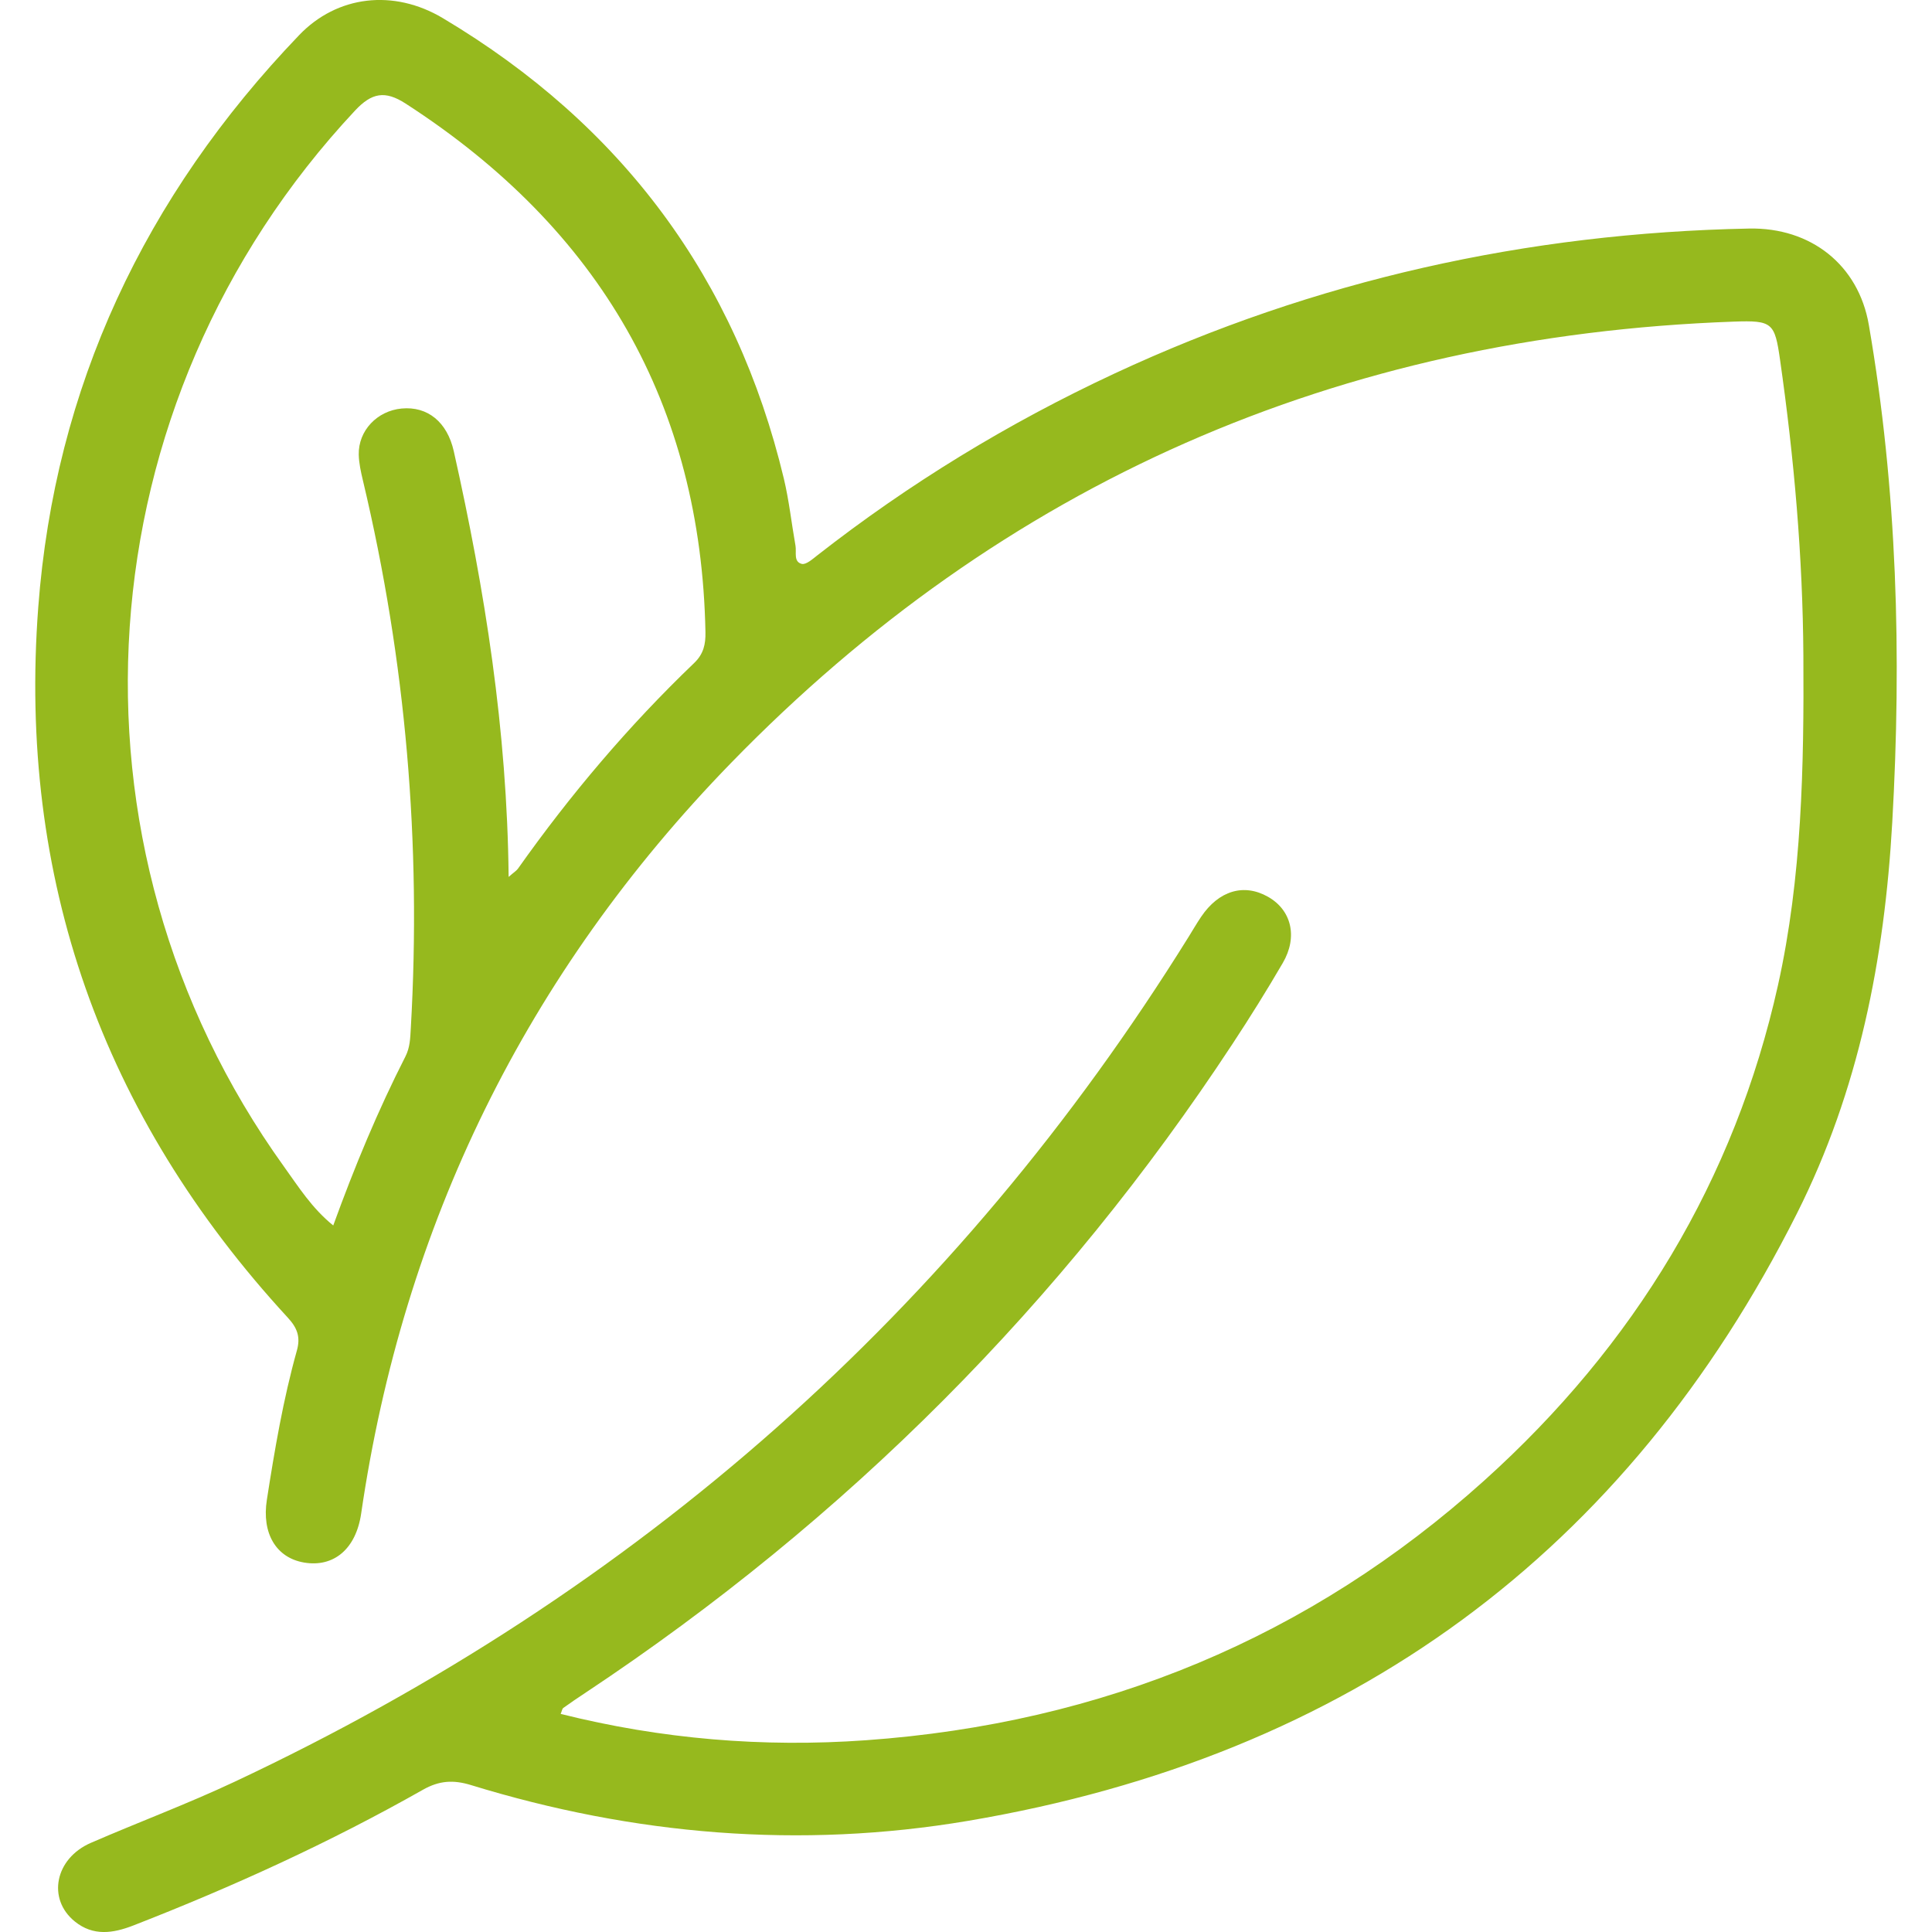 <svg xmlns="http://www.w3.org/2000/svg" id="Ebene_1" data-name="Ebene 1" viewBox="0 0 64 64"><path d="M16.85,29.048c.183-.16.26-.205.307-.271,1.73-2.446,3.663-4.73,5.839-6.815.313-.3.38-.626.373-1.017-.144-7.532-3.482-13.348-9.932-17.514-.685-.443-1.125-.357-1.676.232C2.699,13.352,1.704,27.922,9.405,38.642c.483.672.93,1.386,1.634,1.953.708-1.95,1.477-3.803,2.391-5.597.153-.3.16-.61.178-.93.353-6.122-.162-12.171-1.585-18.148-.067-.282-.132-.571-.139-.858-.017-.796.609-1.453,1.42-1.529.86-.081,1.511.445,1.729,1.418,1.031,4.598,1.766,9.234,1.816,14.095M18.572,56.775c3.331.836,6.707,1.116,10.112.873,7.844-.56,14.705-3.402,20.482-8.602,4.984-4.486,8.3-9.971,9.732-16.409.794-3.572.863-7.257.841-10.921-.02-3.285-.308-6.549-.773-9.801-.175-1.225-.254-1.306-1.53-1.261-13.126.469-24.223,5.37-33.218,14.618-6.799,6.991-10.861,15.327-12.254,24.866-.171,1.172-.907,1.791-1.893,1.623-.93-.159-1.404-.973-1.231-2.077.259-1.663.54-3.323.995-4.948.123-.44.018-.741-.299-1.085C3.357,36.945.593,29.065,1.267,20.118,1.816,12.834,4.783,6.509,9.912,1.161c1.257-1.311,3.125-1.533,4.756-.561,5.955,3.548,9.715,8.646,11.297,15.251.175.732.255,1.485.387,2.228.038.215-.073.532.209.601.139.034.359-.162.516-.285,3.039-2.376,6.317-4.378,9.835-6.018,6.648-3.099,13.668-4.66,21.028-4.806,2.053-.041,3.626,1.212,3.967,3.189.943,5.464,1.09,10.963.776,16.49-.256,4.508-1.104,8.864-3.155,12.943-5.642,11.217-14.78,17.981-27.46,20.125-5.571.941-11.078.471-16.469-1.186-.58-.177-1.046-.151-1.589.156-3.074,1.742-6.288,3.208-9.591,4.495-.677.264-1.333.36-1.94-.131-.925-.747-.658-2.089.531-2.605,1.58-.686,3.2-1.29,4.757-2.022,13.386-6.289,23.918-15.625,31.604-27.985.139-.224.271-.452.418-.67.584-.866,1.413-1.115,2.211-.665.78.439,1,1.326.494,2.194-.529.908-1.087,1.803-1.666,2.682-5.639,8.58-12.78,15.75-21.437,21.496-.246.163-.492.328-.731.501-.039.029-.046.1-.088.198" fill="#96b91e" stroke-width="0"></path></svg>